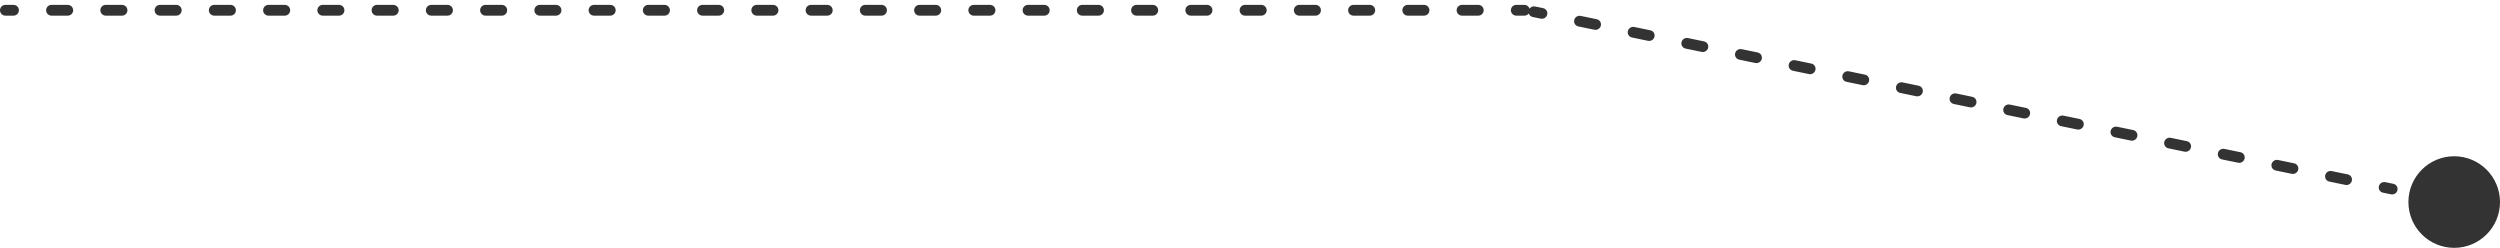 <?xml version="1.0" encoding="UTF-8"?> <svg xmlns="http://www.w3.org/2000/svg" width="464" height="46" viewBox="0 0 464 46" fill="none"> <path fill-rule="evenodd" clip-rule="evenodd" d="M0 1.904C0 1.352 0.448 0.904 1 0.904H2.51C3.063 0.904 3.51 1.352 3.51 1.904C3.51 2.457 3.063 2.904 2.51 2.904L1 2.904C0.448 2.904 0 2.457 0 1.904ZM8.559 1.904C8.559 1.352 9.006 0.904 9.559 0.904H12.579C13.132 0.904 13.579 1.352 13.579 1.904C13.579 2.457 13.132 2.904 12.579 2.904L9.559 2.904C9.006 2.904 8.559 2.457 8.559 1.904ZM18.628 1.904C18.628 1.352 19.075 0.904 19.628 0.904H22.648C23.2 0.904 23.648 1.352 23.648 1.904C23.648 2.457 23.2 2.904 22.648 2.904L19.628 2.904C19.075 2.904 18.628 2.457 18.628 1.904ZM28.696 1.904C28.696 1.352 29.144 0.904 29.696 0.904L32.717 0.904C33.269 0.904 33.717 1.352 33.717 1.904C33.717 2.457 33.269 2.904 32.717 2.904L29.696 2.904C29.144 2.904 28.696 2.457 28.696 1.904ZM38.765 1.904C38.765 1.352 39.213 0.904 39.765 0.904L42.786 0.904C43.338 0.904 43.786 1.352 43.786 1.904C43.786 2.457 43.338 2.904 42.786 2.904L39.765 2.904C39.213 2.904 38.765 2.457 38.765 1.904ZM48.834 1.904C48.834 1.352 49.282 0.904 49.834 0.904L52.855 0.904C53.407 0.904 53.855 1.352 53.855 1.904C53.855 2.457 53.407 2.904 52.855 2.904L49.834 2.904C49.282 2.904 48.834 2.457 48.834 1.904ZM58.903 1.904C58.903 1.352 59.351 0.904 59.903 0.904L62.924 0.904C63.476 0.904 63.924 1.352 63.924 1.904C63.924 2.457 63.476 2.904 62.924 2.904L59.903 2.904C59.351 2.904 58.903 2.457 58.903 1.904ZM68.972 1.904C68.972 1.352 69.42 0.904 69.972 0.904L72.993 0.904C73.545 0.904 73.993 1.352 73.993 1.904C73.993 2.457 73.545 2.904 72.993 2.904L69.972 2.904C69.42 2.904 68.972 2.457 68.972 1.904ZM79.041 1.904C79.041 1.352 79.489 0.904 80.041 0.904L83.062 0.904C83.614 0.904 84.062 1.352 84.062 1.904C84.062 2.457 83.614 2.904 83.062 2.904L80.041 2.904C79.489 2.904 79.041 2.457 79.041 1.904ZM89.11 1.904C89.11 1.352 89.558 0.904 90.11 0.904L93.13 0.904C93.683 0.904 94.13 1.352 94.13 1.904C94.13 2.457 93.683 2.904 93.13 2.904L90.11 2.904C89.558 2.904 89.11 2.457 89.11 1.904ZM99.179 1.904C99.179 1.352 99.626 0.904 100.179 0.904L103.199 0.904C103.752 0.904 104.199 1.352 104.199 1.904C104.199 2.457 103.752 2.904 103.199 2.904L100.179 2.904C99.626 2.904 99.179 2.457 99.179 1.904ZM109.248 1.904C109.248 1.352 109.695 0.904 110.248 0.904L113.268 0.904C113.821 0.904 114.268 1.352 114.268 1.904C114.268 2.457 113.821 2.904 113.268 2.904L110.248 2.904C109.695 2.904 109.248 2.457 109.248 1.904ZM119.317 1.904C119.317 1.352 119.764 0.904 120.317 0.904L123.337 0.904C123.89 0.904 124.337 1.352 124.337 1.904C124.337 2.457 123.89 2.904 123.337 2.904L120.317 2.904C119.764 2.904 119.317 2.457 119.317 1.904ZM129.385 1.904C129.385 1.352 129.833 0.904 130.385 0.904L133.406 0.904C133.958 0.904 134.406 1.352 134.406 1.904C134.406 2.457 133.958 2.904 133.406 2.904L130.385 2.904C129.833 2.904 129.385 2.457 129.385 1.904ZM139.454 1.904C139.454 1.352 139.902 0.904 140.454 0.904L143.475 0.904C144.027 0.904 144.475 1.352 144.475 1.904C144.475 2.457 144.027 2.904 143.475 2.904L140.454 2.904C139.902 2.904 139.454 2.457 139.454 1.904ZM149.523 1.904C149.523 1.352 149.971 0.904 150.523 0.904L153.544 0.904C154.096 0.904 154.544 1.352 154.544 1.904C154.544 2.457 154.096 2.904 153.544 2.904L150.523 2.904C149.971 2.904 149.523 2.457 149.523 1.904ZM159.592 1.904C159.592 1.352 160.04 0.904 160.592 0.904L163.613 0.904C164.165 0.904 164.613 1.352 164.613 1.904C164.613 2.457 164.165 2.904 163.613 2.904L160.592 2.904C160.04 2.904 159.592 2.457 159.592 1.904ZM169.661 1.904C169.661 1.352 170.109 0.904 170.661 0.904L173.682 0.904C174.234 0.904 174.682 1.352 174.682 1.904C174.682 2.457 174.234 2.904 173.682 2.904L170.661 2.904C170.109 2.904 169.661 2.457 169.661 1.904ZM179.73 1.904C179.73 1.352 180.178 0.904 180.73 0.904L183.751 0.904C184.303 0.904 184.751 1.352 184.751 1.904C184.751 2.457 184.303 2.904 183.751 2.904L180.73 2.904C180.178 2.904 179.73 2.457 179.73 1.904ZM189.799 1.904C189.799 1.352 190.247 0.904 190.799 0.904L193.82 0.904C194.372 0.904 194.82 1.352 194.82 1.904C194.82 2.457 194.372 2.904 193.82 2.904L190.799 2.904C190.247 2.904 189.799 2.457 189.799 1.904ZM199.868 1.904C199.868 1.352 200.316 0.904 200.868 0.904L203.888 0.904C204.441 0.904 204.888 1.352 204.888 1.904C204.888 2.457 204.441 2.904 203.888 2.904L200.868 2.904C200.316 2.904 199.868 2.457 199.868 1.904ZM209.937 1.904C209.937 1.352 210.384 0.904 210.937 0.904L213.957 0.904C214.51 0.904 214.957 1.352 214.957 1.904C214.957 2.457 214.51 2.904 213.957 2.904L210.937 2.904C210.384 2.904 209.937 2.457 209.937 1.904ZM220.006 1.904C220.006 1.352 220.453 0.904 221.006 0.904L224.026 0.904C224.579 0.904 225.026 1.352 225.026 1.904C225.026 2.457 224.579 2.904 224.026 2.904L221.006 2.904C220.453 2.904 220.006 2.457 220.006 1.904ZM230.075 1.904C230.075 1.352 230.522 0.904 231.075 0.904L234.095 0.904C234.647 0.904 235.095 1.352 235.095 1.904C235.095 2.457 234.647 2.904 234.095 2.904L231.075 2.904C230.522 2.904 230.075 2.457 230.075 1.904ZM240.143 1.904C240.143 1.352 240.591 0.904 241.143 0.904L244.164 0.904C244.716 0.904 245.164 1.352 245.164 1.904C245.164 2.457 244.716 2.904 244.164 2.904L241.143 2.904C240.591 2.904 240.143 2.457 240.143 1.904ZM250.212 1.904C250.212 1.352 250.66 0.904 251.212 0.904L254.233 0.904C254.785 0.904 255.233 1.352 255.233 1.904C255.233 2.457 254.785 2.904 254.233 2.904L251.212 2.904C250.66 2.904 250.212 2.457 250.212 1.904ZM260.281 1.904C260.281 1.352 260.729 0.904 261.281 0.904L264.302 0.904C264.854 0.904 265.302 1.352 265.302 1.904C265.302 2.457 264.854 2.904 264.302 2.904L261.281 2.904C260.729 2.904 260.281 2.457 260.281 1.904ZM270.35 1.904C270.35 1.352 270.798 0.904 271.35 0.904L274.371 0.904C274.923 0.904 275.371 1.352 275.371 1.904C275.371 2.457 274.923 2.904 274.371 2.904L271.35 2.904C270.798 2.904 270.35 2.457 270.35 1.904ZM280.419 1.904C280.419 1.352 280.867 0.904 281.419 0.904L282.929 0.904C283.376 0.904 283.754 1.197 283.882 1.6C284.111 1.288 284.508 1.12 284.909 1.203L286.402 1.511C286.943 1.623 287.284 2.151 287.164 2.69C287.043 3.229 286.507 3.575 285.967 3.463L284.473 3.155C284.112 3.08 283.841 2.821 283.735 2.496C283.553 2.744 283.26 2.904 282.929 2.904L281.419 2.904C280.867 2.904 280.419 2.457 280.419 1.904ZM444.968 35.294C444.847 35.833 444.311 36.179 443.771 36.067L442.277 35.759C441.736 35.647 441.395 35.119 441.516 34.58C441.636 34.041 442.172 33.695 442.713 33.807L444.206 34.115C444.747 34.227 445.088 34.755 444.968 35.294ZM436.505 33.545C436.385 34.084 435.849 34.43 435.308 34.319L432.321 33.702C431.78 33.59 431.439 33.062 431.56 32.523C431.68 31.984 432.216 31.638 432.757 31.75L435.743 32.367C436.284 32.478 436.625 33.006 436.505 33.545ZM426.549 31.488C426.429 32.027 425.893 32.373 425.352 32.262L422.365 31.645C421.824 31.533 421.483 31.005 421.603 30.466C421.724 29.927 422.26 29.581 422.801 29.693L425.787 30.31C426.328 30.421 426.669 30.949 426.549 31.488ZM416.593 29.431C416.473 29.97 415.937 30.316 415.396 30.205L412.409 29.587C411.868 29.476 411.527 28.948 411.647 28.409C411.768 27.87 412.304 27.524 412.844 27.636L415.831 28.253C416.372 28.364 416.713 28.892 416.593 29.431ZM406.637 27.374C406.516 27.913 405.98 28.259 405.44 28.148L402.453 27.53C401.912 27.419 401.571 26.891 401.691 26.352C401.812 25.813 402.348 25.467 402.888 25.578L405.875 26.196C406.416 26.307 406.757 26.835 406.637 27.374ZM396.681 25.317C396.56 25.856 396.024 26.202 395.483 26.091L392.497 25.474C391.956 25.362 391.615 24.834 391.735 24.295C391.855 23.756 392.391 23.41 392.932 23.521L395.919 24.139C396.46 24.25 396.801 24.778 396.681 25.317ZM386.725 23.26C386.604 23.799 386.068 24.145 385.527 24.034L382.541 23.416C382 23.305 381.659 22.777 381.779 22.238C381.899 21.699 382.435 21.353 382.976 21.465L385.963 22.082C386.504 22.193 386.845 22.721 386.725 23.26ZM376.768 21.203C376.648 21.742 376.112 22.088 375.571 21.977L372.585 21.359C372.044 21.248 371.703 20.72 371.823 20.181C371.943 19.642 372.479 19.296 373.02 19.407L376.007 20.025C376.548 20.136 376.889 20.664 376.768 21.203ZM366.812 19.146C366.692 19.685 366.156 20.031 365.615 19.919L362.628 19.302C362.088 19.191 361.747 18.663 361.867 18.124C361.987 17.585 362.523 17.239 363.064 17.35L366.051 17.968C366.592 18.079 366.933 18.607 366.812 19.146ZM356.856 17.089C356.736 17.628 356.2 17.974 355.659 17.863L352.672 17.245C352.131 17.134 351.791 16.606 351.911 16.067C352.031 15.528 352.567 15.182 353.108 15.293L356.095 15.911C356.636 16.022 356.977 16.55 356.856 17.089ZM346.9 15.032C346.78 15.571 346.244 15.917 345.703 15.806L342.716 15.188C342.175 15.077 341.834 14.549 341.955 14.01C342.075 13.471 342.611 13.125 343.152 13.236L346.139 13.854C346.68 13.965 347.02 14.493 346.9 15.032ZM336.944 12.975C336.824 13.514 336.288 13.86 335.747 13.748L332.76 13.131C332.219 13.02 331.878 12.492 331.999 11.953C332.119 11.414 332.655 11.068 333.196 11.179L336.183 11.796C336.723 11.908 337.064 12.436 336.944 12.975ZM326.988 10.918C326.868 11.457 326.332 11.803 325.791 11.691L322.804 11.074C322.263 10.963 321.922 10.435 322.043 9.896C322.163 9.357 322.699 9.011 323.24 9.122L326.226 9.739C326.767 9.851 327.108 10.379 326.988 10.918ZM317.032 8.861C316.912 9.4 316.376 9.746 315.835 9.634L312.848 9.017C312.307 8.906 311.966 8.378 312.086 7.839C312.207 7.3 312.743 6.954 313.284 7.065L316.27 7.682C316.811 7.794 317.152 8.322 317.032 8.861ZM307.076 6.804C306.956 7.343 306.42 7.689 305.879 7.577L302.892 6.96C302.351 6.849 302.01 6.321 302.13 5.782C302.251 5.243 302.787 4.897 303.327 5.008L306.314 5.625C306.855 5.737 307.196 6.265 307.076 6.804ZM297.12 4.747C296.999 5.286 296.464 5.632 295.923 5.52L292.936 4.903C292.395 4.792 292.054 4.264 292.174 3.725C292.295 3.186 292.831 2.84 293.371 2.951L296.358 3.568C296.899 3.68 297.24 4.208 297.12 4.747ZM455.5 46C460.194 46 464 42.194 464 37.5C464 32.806 460.194 29 455.5 29C450.806 29 447 32.806 447 37.5C447 42.194 450.806 46 455.5 46Z" fill="#333333"></path> </svg> 